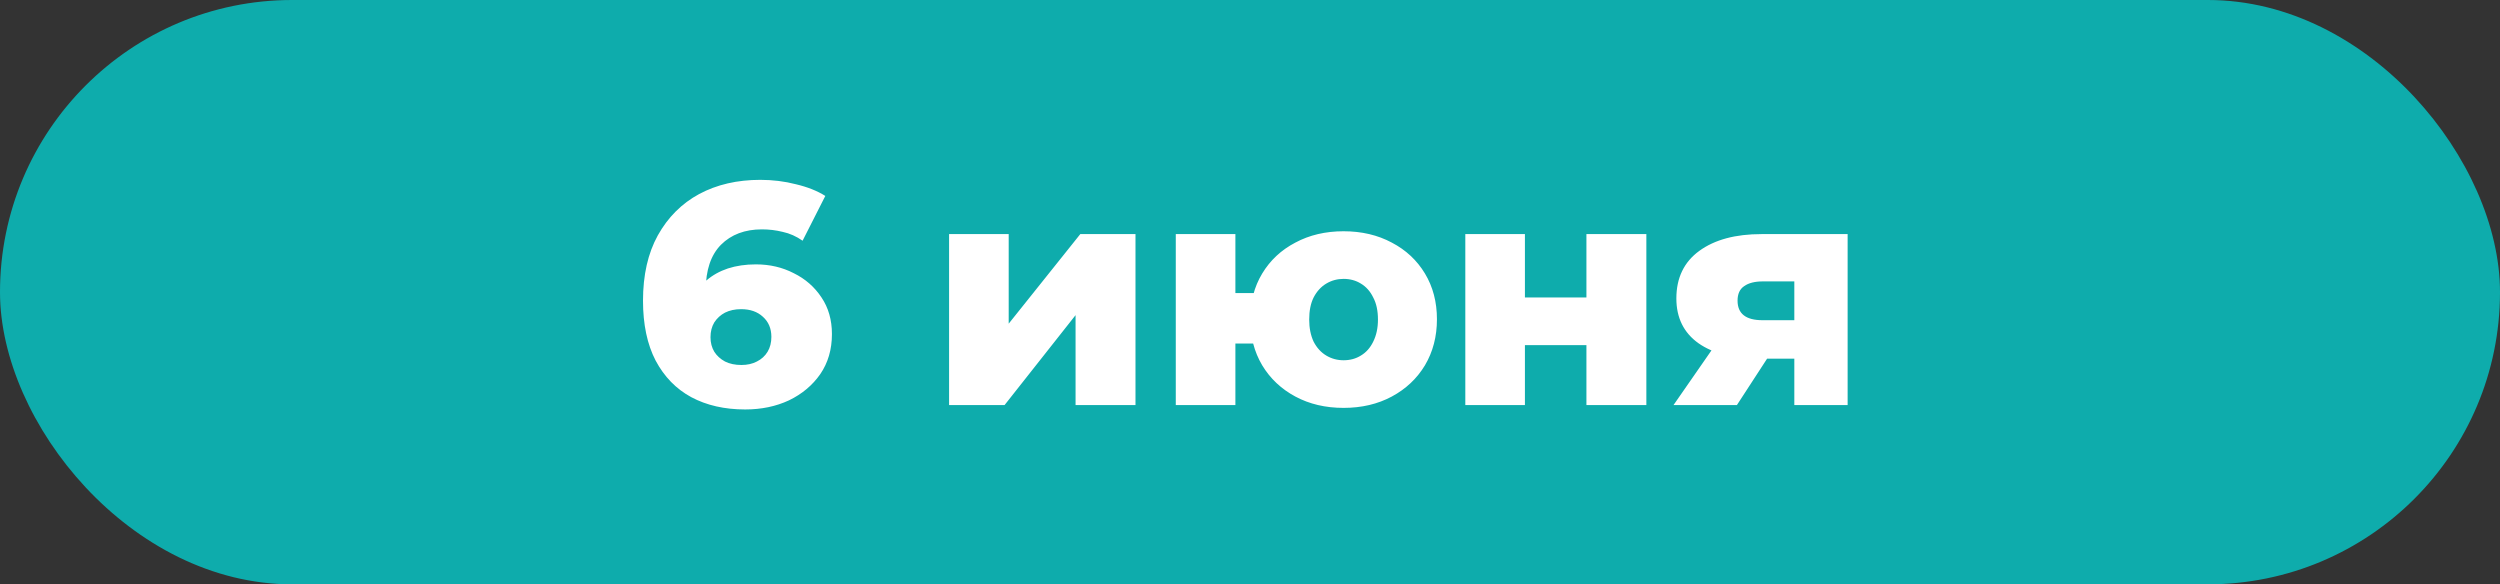 <?xml version="1.0" encoding="UTF-8"?> <svg xmlns="http://www.w3.org/2000/svg" width="753" height="176" viewBox="0 0 753 176" fill="none"><rect x="0" y="0" width="753" height="176" fill="#333333" stroke="none"/><rect width="753" height="176" rx="88" fill="#0EACAC"></rect><path d="M224.453 123.33C218.246 123.33 212.831 122.095 208.208 119.625C203.648 117.155 200.07 113.482 197.473 108.605C194.94 103.728 193.673 97.712 193.673 90.555C193.673 82.828 195.161 76.273 198.138 70.89C201.178 65.443 205.326 61.295 210.583 58.445C215.903 55.595 222.046 54.17 229.013 54.17C232.75 54.17 236.328 54.613 239.748 55.5C243.231 56.323 246.176 57.495 248.583 59.015L241.743 72.505C239.843 71.175 237.848 70.288 235.758 69.845C233.731 69.338 231.641 69.085 229.488 69.085C224.358 69.085 220.241 70.637 217.138 73.74C214.098 76.843 212.578 81.372 212.578 87.325C212.578 88.402 212.578 89.542 212.578 90.745C212.641 91.885 212.768 93.057 212.958 94.26L208.208 90.365C209.475 88.022 210.995 86.058 212.768 84.475C214.605 82.892 216.758 81.688 219.228 80.865C221.761 80.042 224.58 79.63 227.683 79.63C231.863 79.63 235.663 80.517 239.083 82.29C242.566 84 245.353 86.438 247.443 89.605C249.533 92.708 250.578 96.382 250.578 100.625C250.578 105.248 249.406 109.27 247.063 112.69C244.72 116.047 241.585 118.675 237.658 120.575C233.731 122.412 229.33 123.33 224.453 123.33ZM223.313 109.935C225.086 109.935 226.638 109.587 227.968 108.89C229.361 108.193 230.438 107.212 231.198 105.945C231.958 104.678 232.338 103.19 232.338 101.48C232.338 98.947 231.483 96.92 229.773 95.4C228.126 93.88 225.941 93.12 223.218 93.12C221.381 93.12 219.766 93.468 218.373 94.165C217.043 94.862 215.966 95.843 215.143 97.11C214.383 98.377 214.003 99.865 214.003 101.575C214.003 103.222 214.383 104.678 215.143 105.945C215.903 107.148 216.98 108.13 218.373 108.89C219.766 109.587 221.413 109.935 223.313 109.935ZM285.864 122V70.51H303.819V97.49L325.384 70.51H342.009V122H323.959V94.925L302.584 122H285.864ZM354.145 122V70.51H372.1V88.275H387.015V103.475H372.1V122H354.145ZM404.685 122.855C399.238 122.855 394.393 121.715 390.15 119.435C385.907 117.155 382.582 114.02 380.175 110.03C377.768 105.977 376.565 101.353 376.565 96.16C376.565 90.967 377.768 86.375 380.175 82.385C382.582 78.395 385.907 75.292 390.15 73.075C394.393 70.795 399.238 69.655 404.685 69.655C410.132 69.655 414.977 70.795 419.22 73.075C423.463 75.292 426.788 78.395 429.195 82.385C431.602 86.375 432.805 90.967 432.805 96.16C432.805 101.353 431.602 105.977 429.195 110.03C426.788 114.02 423.463 117.155 419.22 119.435C414.977 121.715 410.132 122.855 404.685 122.855ZM404.685 108.51C406.648 108.51 408.39 108.035 409.91 107.085C411.493 106.135 412.728 104.742 413.615 102.905C414.565 101.005 415.04 98.788 415.04 96.255C415.04 93.595 414.565 91.378 413.615 89.605C412.728 87.768 411.493 86.375 409.91 85.425C408.39 84.475 406.648 84 404.685 84C402.785 84 401.043 84.475 399.46 85.425C397.877 86.375 396.61 87.768 395.66 89.605C394.773 91.378 394.33 93.595 394.33 96.255C394.33 98.788 394.773 101.005 395.66 102.905C396.61 104.742 397.877 106.135 399.46 107.085C401.043 108.035 402.785 108.51 404.685 108.51ZM441.352 122V70.51H459.307V89.605H477.832V70.51H495.882V122H477.832V103.95H459.307V122H441.352ZM540.451 122V105.28L542.826 108.035H529.716C522.053 108.035 516.004 106.483 511.571 103.38C507.138 100.213 504.921 95.717 504.921 89.89C504.921 83.683 507.233 78.902 511.856 75.545C516.479 72.188 522.718 70.51 530.571 70.51H556.506V122H540.451ZM504.066 122L517.651 102.43H535.891L523.161 122H504.066ZM540.451 99.865V80.295L542.826 84.76H530.951C528.544 84.76 526.676 85.235 525.346 86.185C524.016 87.072 523.351 88.528 523.351 90.555C523.351 94.482 525.853 96.445 530.856 96.445H542.826L540.451 99.865Z" fill="white"></path></svg> 